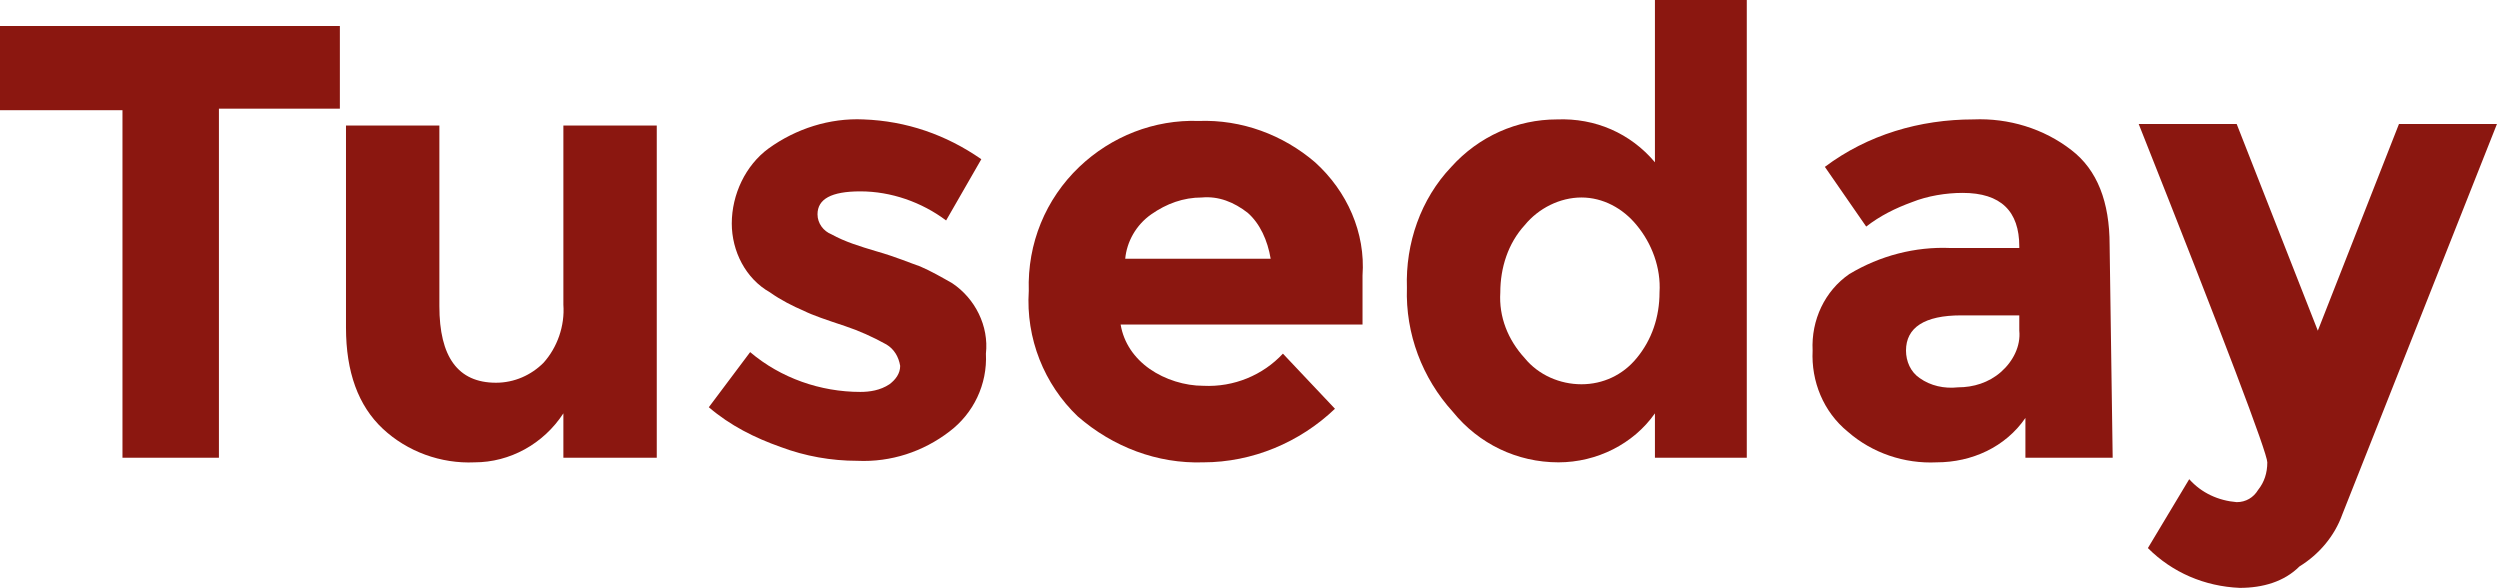 <?xml version="1.0" encoding="utf-8"?>
<!-- Generator: Adobe Illustrator 23.0.2, SVG Export Plug-In . SVG Version: 6.00 Build 0)  -->
<svg version="1.1" id="レイヤー_1" xmlns="http://www.w3.org/2000/svg" xmlns:xlink="http://www.w3.org/1999/xlink" x="0px"
	 y="0px" viewBox="0 0 163.3 38.4" style="enable-background:new 0 0 163.3 38.4;" xml:space="preserve">
<style type="text/css">
	.st0{fill:#8B1710;}
</style>
<title>アセット 46</title>
<g>
	<g id="デザイン">
		<path class="st0" d="M14.3,7.2v22.7H8V7.2H0V1.7h22.2v5.4H14.3z"/>
		<path class="st0" d="M36.8,19.9V8.2h6.1v21.7h-6.1V27c-1.3,2-3.5,3.2-5.8,3.2c-2.2,0.1-4.4-0.7-6-2.2c-1.6-1.5-2.4-3.7-2.4-6.6
			V8.2h6.1V20c0,3.3,1.2,5,3.7,5c1.2,0,2.3-0.5,3.1-1.3C36.4,22.7,36.9,21.3,36.8,19.9z"/>
		<path class="st0" d="M64.4,23.1c0.1,2-0.8,3.9-2.4,5.1c-1.7,1.3-3.8,2-6,1.9c-1.7,0-3.4-0.3-5-0.9c-1.7-0.6-3.3-1.4-4.7-2.6L49,23
			c2,1.7,4.6,2.6,7.2,2.6c0.6,0,1.3-0.1,1.9-0.5c0.4-0.3,0.7-0.7,0.7-1.2c-0.1-0.6-0.4-1.1-0.9-1.4c-0.9-0.5-1.8-0.9-2.7-1.2
			c-1.2-0.4-2.1-0.7-2.7-1c-0.7-0.3-1.5-0.7-2.2-1.2c-1.6-0.9-2.5-2.7-2.5-4.5c0-1.9,0.9-3.8,2.4-4.9c1.8-1.3,4-2,6.2-1.9
			c2.8,0.1,5.4,1,7.7,2.6l-2.3,4c-1.6-1.2-3.6-1.9-5.6-1.9c-1.9,0-2.8,0.5-2.8,1.5c0,0.6,0.4,1.1,0.9,1.3c0.9,0.5,1.9,0.8,2.9,1.1
			c1.4,0.4,2.3,0.8,2.9,1c0.7,0.3,1.4,0.7,2.1,1.1C63.7,19.5,64.6,21.3,64.4,23.1z"/>
		<path class="st0" d="M87.2,26.7c-2.3,2.2-5.4,3.5-8.6,3.5c-3,0.1-5.9-1-8.2-3c-2.2-2.1-3.4-5.1-3.2-8.2c-0.1-3.1,1.1-6,3.3-8.1
			c2.1-2,4.9-3.1,7.8-3c2.8-0.1,5.5,0.9,7.6,2.7c2.1,1.9,3.3,4.6,3.1,7.4v3.2H73.2c0.2,1.2,0.9,2.2,1.9,2.9c1,0.7,2.3,1.1,3.5,1.1
			c2,0.1,3.9-0.7,5.2-2.1L87.2,26.7z M81.5,13.9c-0.9-0.7-1.9-1.1-3-1c-1.2,0-2.3,0.4-3.3,1.1c-1,0.7-1.6,1.8-1.7,2.9h9.5
			C82.8,15.7,82.3,14.6,81.5,13.9z"/>
		<path class="st0" d="M101.8,30.2c-2.7,0-5.2-1.2-6.9-3.3c-2-2.2-3.1-5.1-3-8.1c-0.1-2.9,0.9-5.8,2.9-7.9c1.8-2,4.3-3.1,6.9-3.1
			c2.5-0.1,4.8,0.9,6.4,2.8V0h6v29.9h-6V27C106.7,29,104.3,30.2,101.8,30.2z M98,19.1c-0.1,1.6,0.5,3.1,1.6,4.3
			c0.9,1.1,2.3,1.7,3.7,1.7c1.4,0,2.7-0.6,3.6-1.7c1-1.2,1.5-2.7,1.5-4.3c0.1-1.6-0.5-3.2-1.5-4.4c-0.9-1.1-2.2-1.8-3.6-1.8
			c-1.4,0-2.8,0.7-3.7,1.8C98.5,15.9,98,17.5,98,19.1z"/>
		<path class="st0" d="M138,29.9h-5.7v-2.6c-1.3,1.9-3.5,2.9-5.8,2.9c-2.1,0.1-4.2-0.6-5.8-2c-1.6-1.3-2.4-3.3-2.3-5.3
			c-0.1-2,0.8-3.9,2.4-5c2-1.2,4.3-1.8,6.6-1.7h4.5v-0.1c0-2.3-1.2-3.5-3.7-3.5c-1.1,0-2.3,0.2-3.3,0.6c-1.1,0.4-2.1,0.9-3,1.6
			l-2.7-3.9c2.8-2.1,6.2-3.1,9.7-3.1c2.3-0.1,4.6,0.6,6.4,2c1.7,1.3,2.5,3.4,2.5,6.2L138,29.9z M131.9,21.6v-1h-3.8
			c-2.4,0-3.6,0.8-3.6,2.3c0,0.7,0.3,1.4,0.9,1.8c0.7,0.5,1.6,0.7,2.5,0.6c1,0,2-0.3,2.8-1C131.5,23.6,132,22.6,131.9,21.6
			L131.9,21.6z"/>
		<path class="st0" d="M146.3,38.4c-2.3-0.1-4.4-1-6-2.6l2.7-4.5c0.8,0.9,1.9,1.4,3.1,1.5c0.6,0,1.1-0.3,1.4-0.8
			c0.4-0.5,0.6-1.1,0.6-1.8c0-0.6-2.8-8-8.4-22.1h6.4l5.3,13.5l5.3-13.5h6.4l-10.1,25.5c-0.5,1.4-1.5,2.6-2.8,3.4
			C149.2,38,147.8,38.4,146.3,38.4z"/>
	</g>
</g>
</svg>
